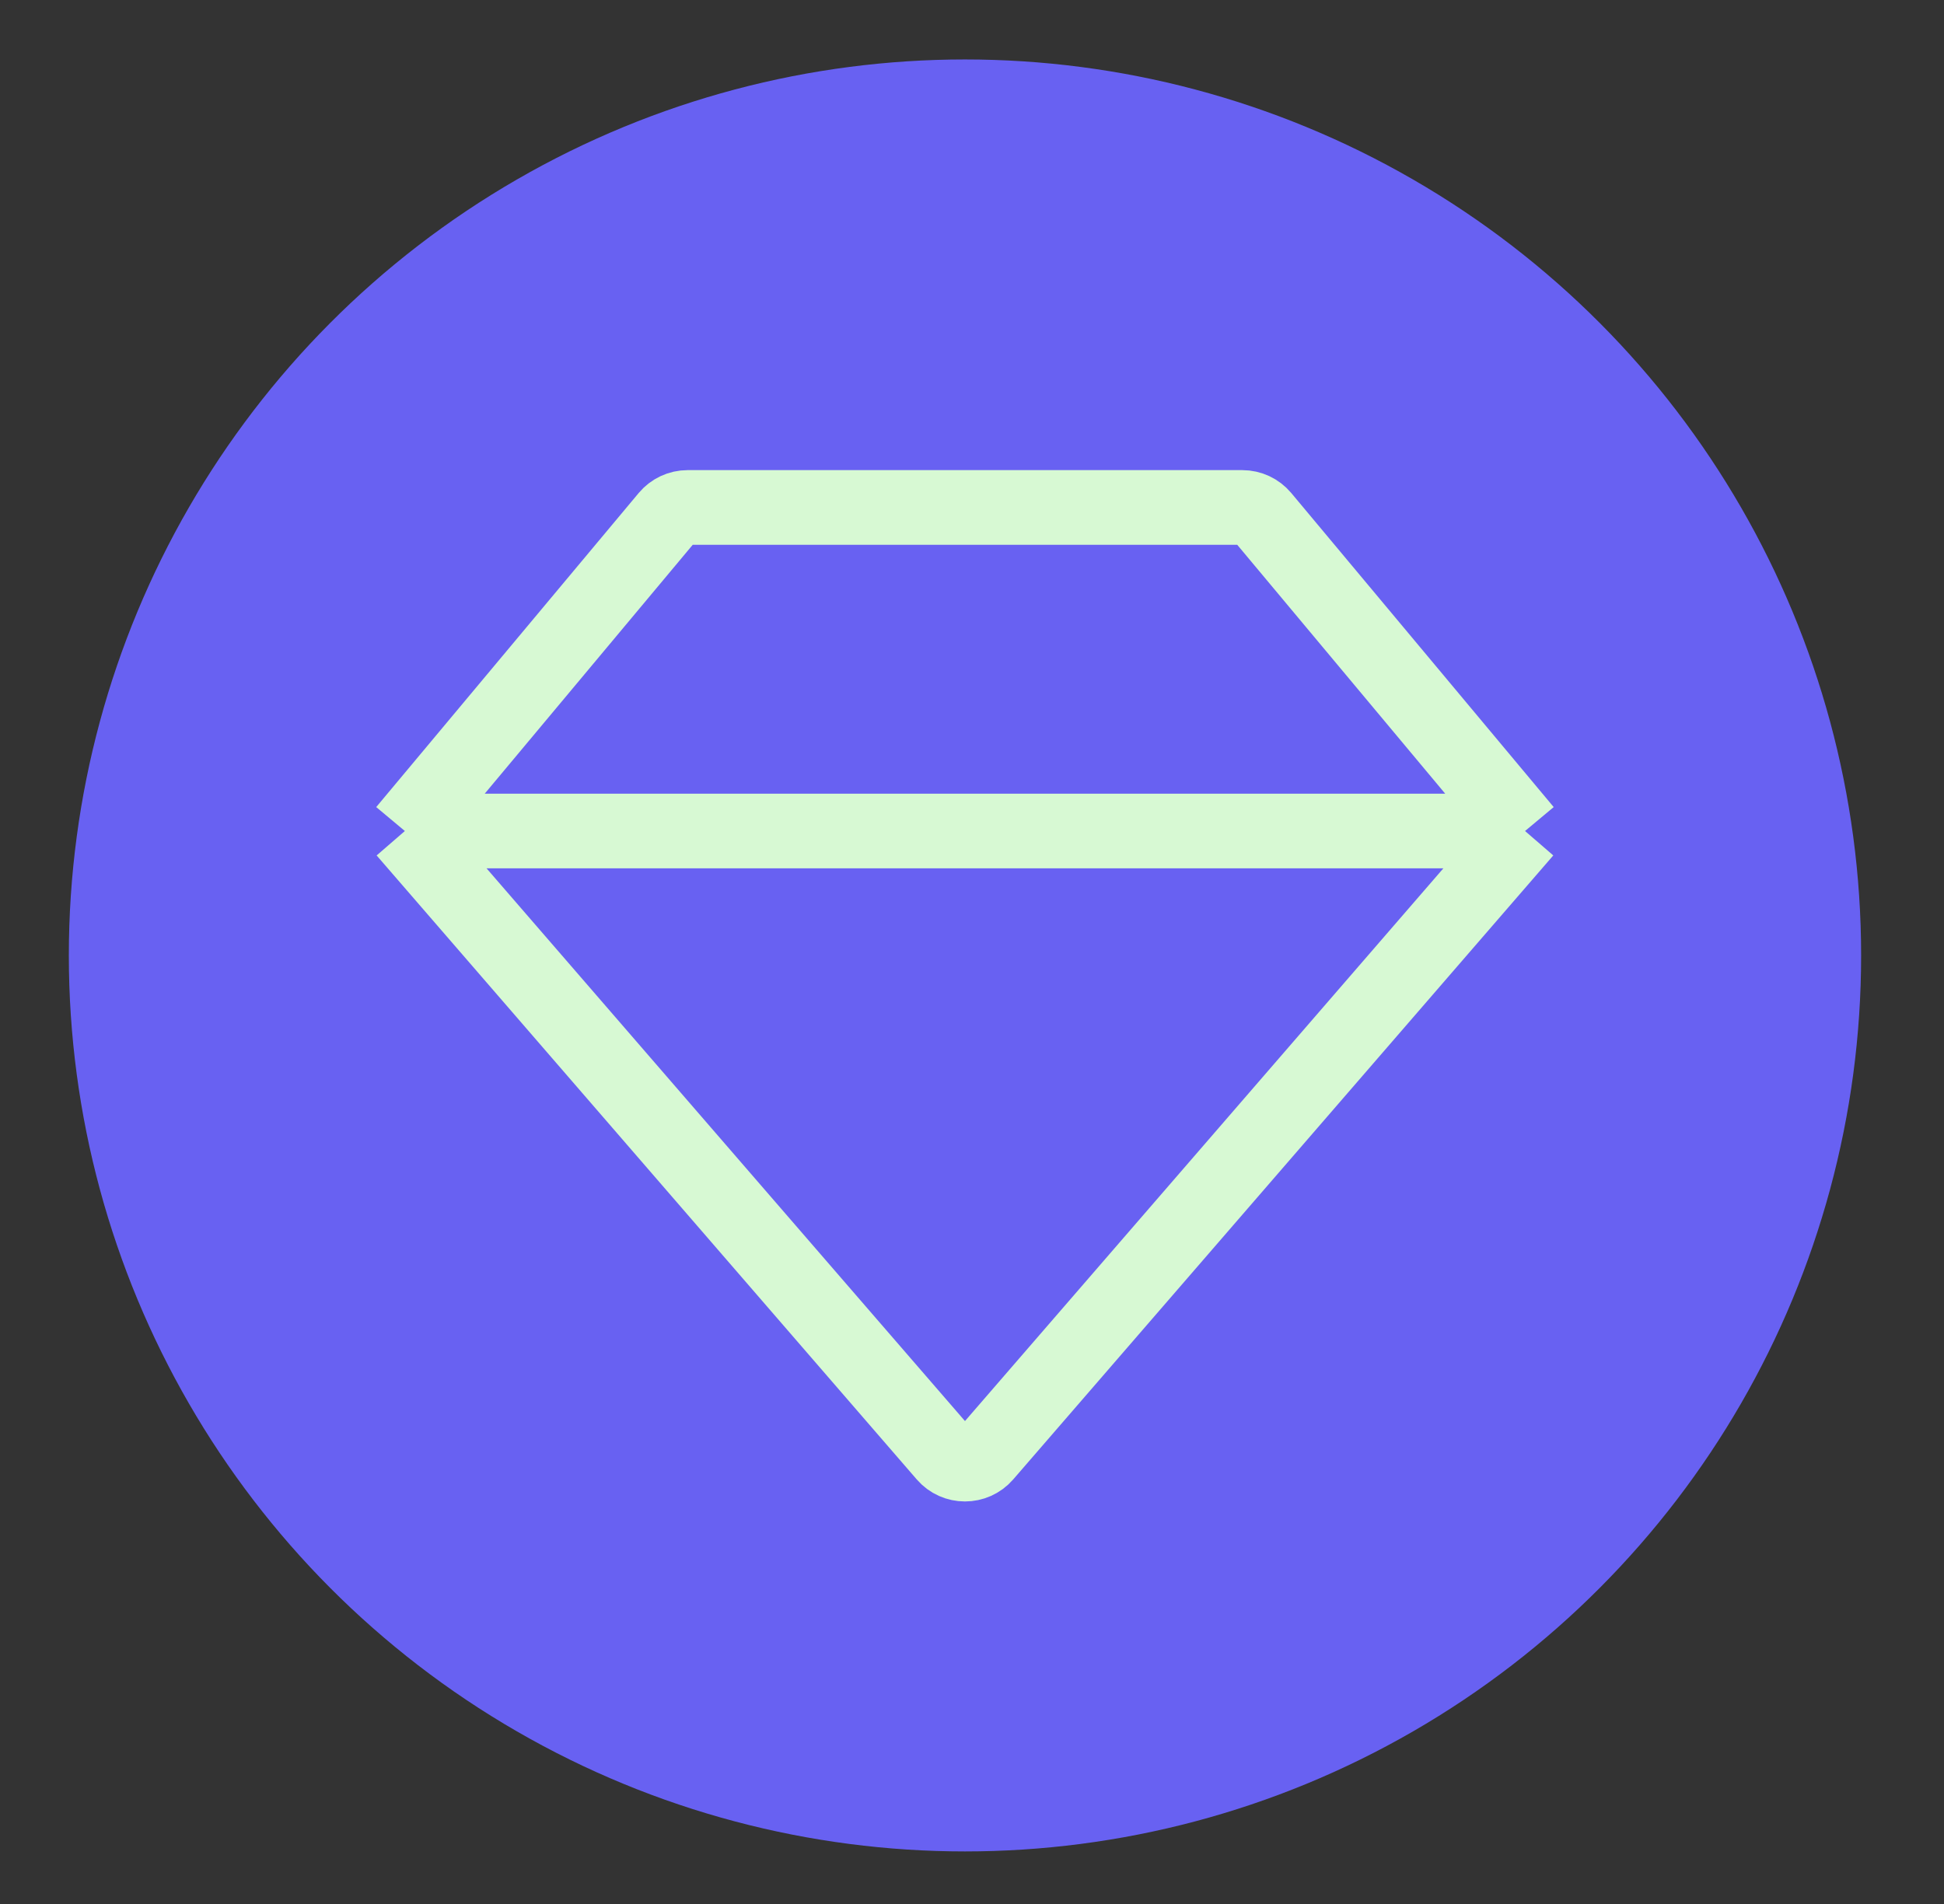 <?xml version="1.0" encoding="UTF-8"?>
<svg xmlns="http://www.w3.org/2000/svg" width="49" height="48" viewBox="0 0 49 48" fill="none">
  <rect x="0" y="0" width="49" height="48" fill="#333333" stroke="none"/>
  <circle cx="24.323" cy="24.087" r="22.588" fill="#6861F2"></circle>
  <path d="M10.205 20.95L38.44 20.95M10.205 20.95L16.821 13.032C16.947 12.881 17.135 12.793 17.332 12.793L31.313 12.793C31.511 12.793 31.698 12.881 31.825 13.032L38.44 20.95M10.205 20.95L23.819 36.681C24.084 36.988 24.561 36.988 24.827 36.681L38.44 20.95" stroke="#D7F9D3" stroke-width="1.882" stroke-linejoin="round"></path>
</svg>
